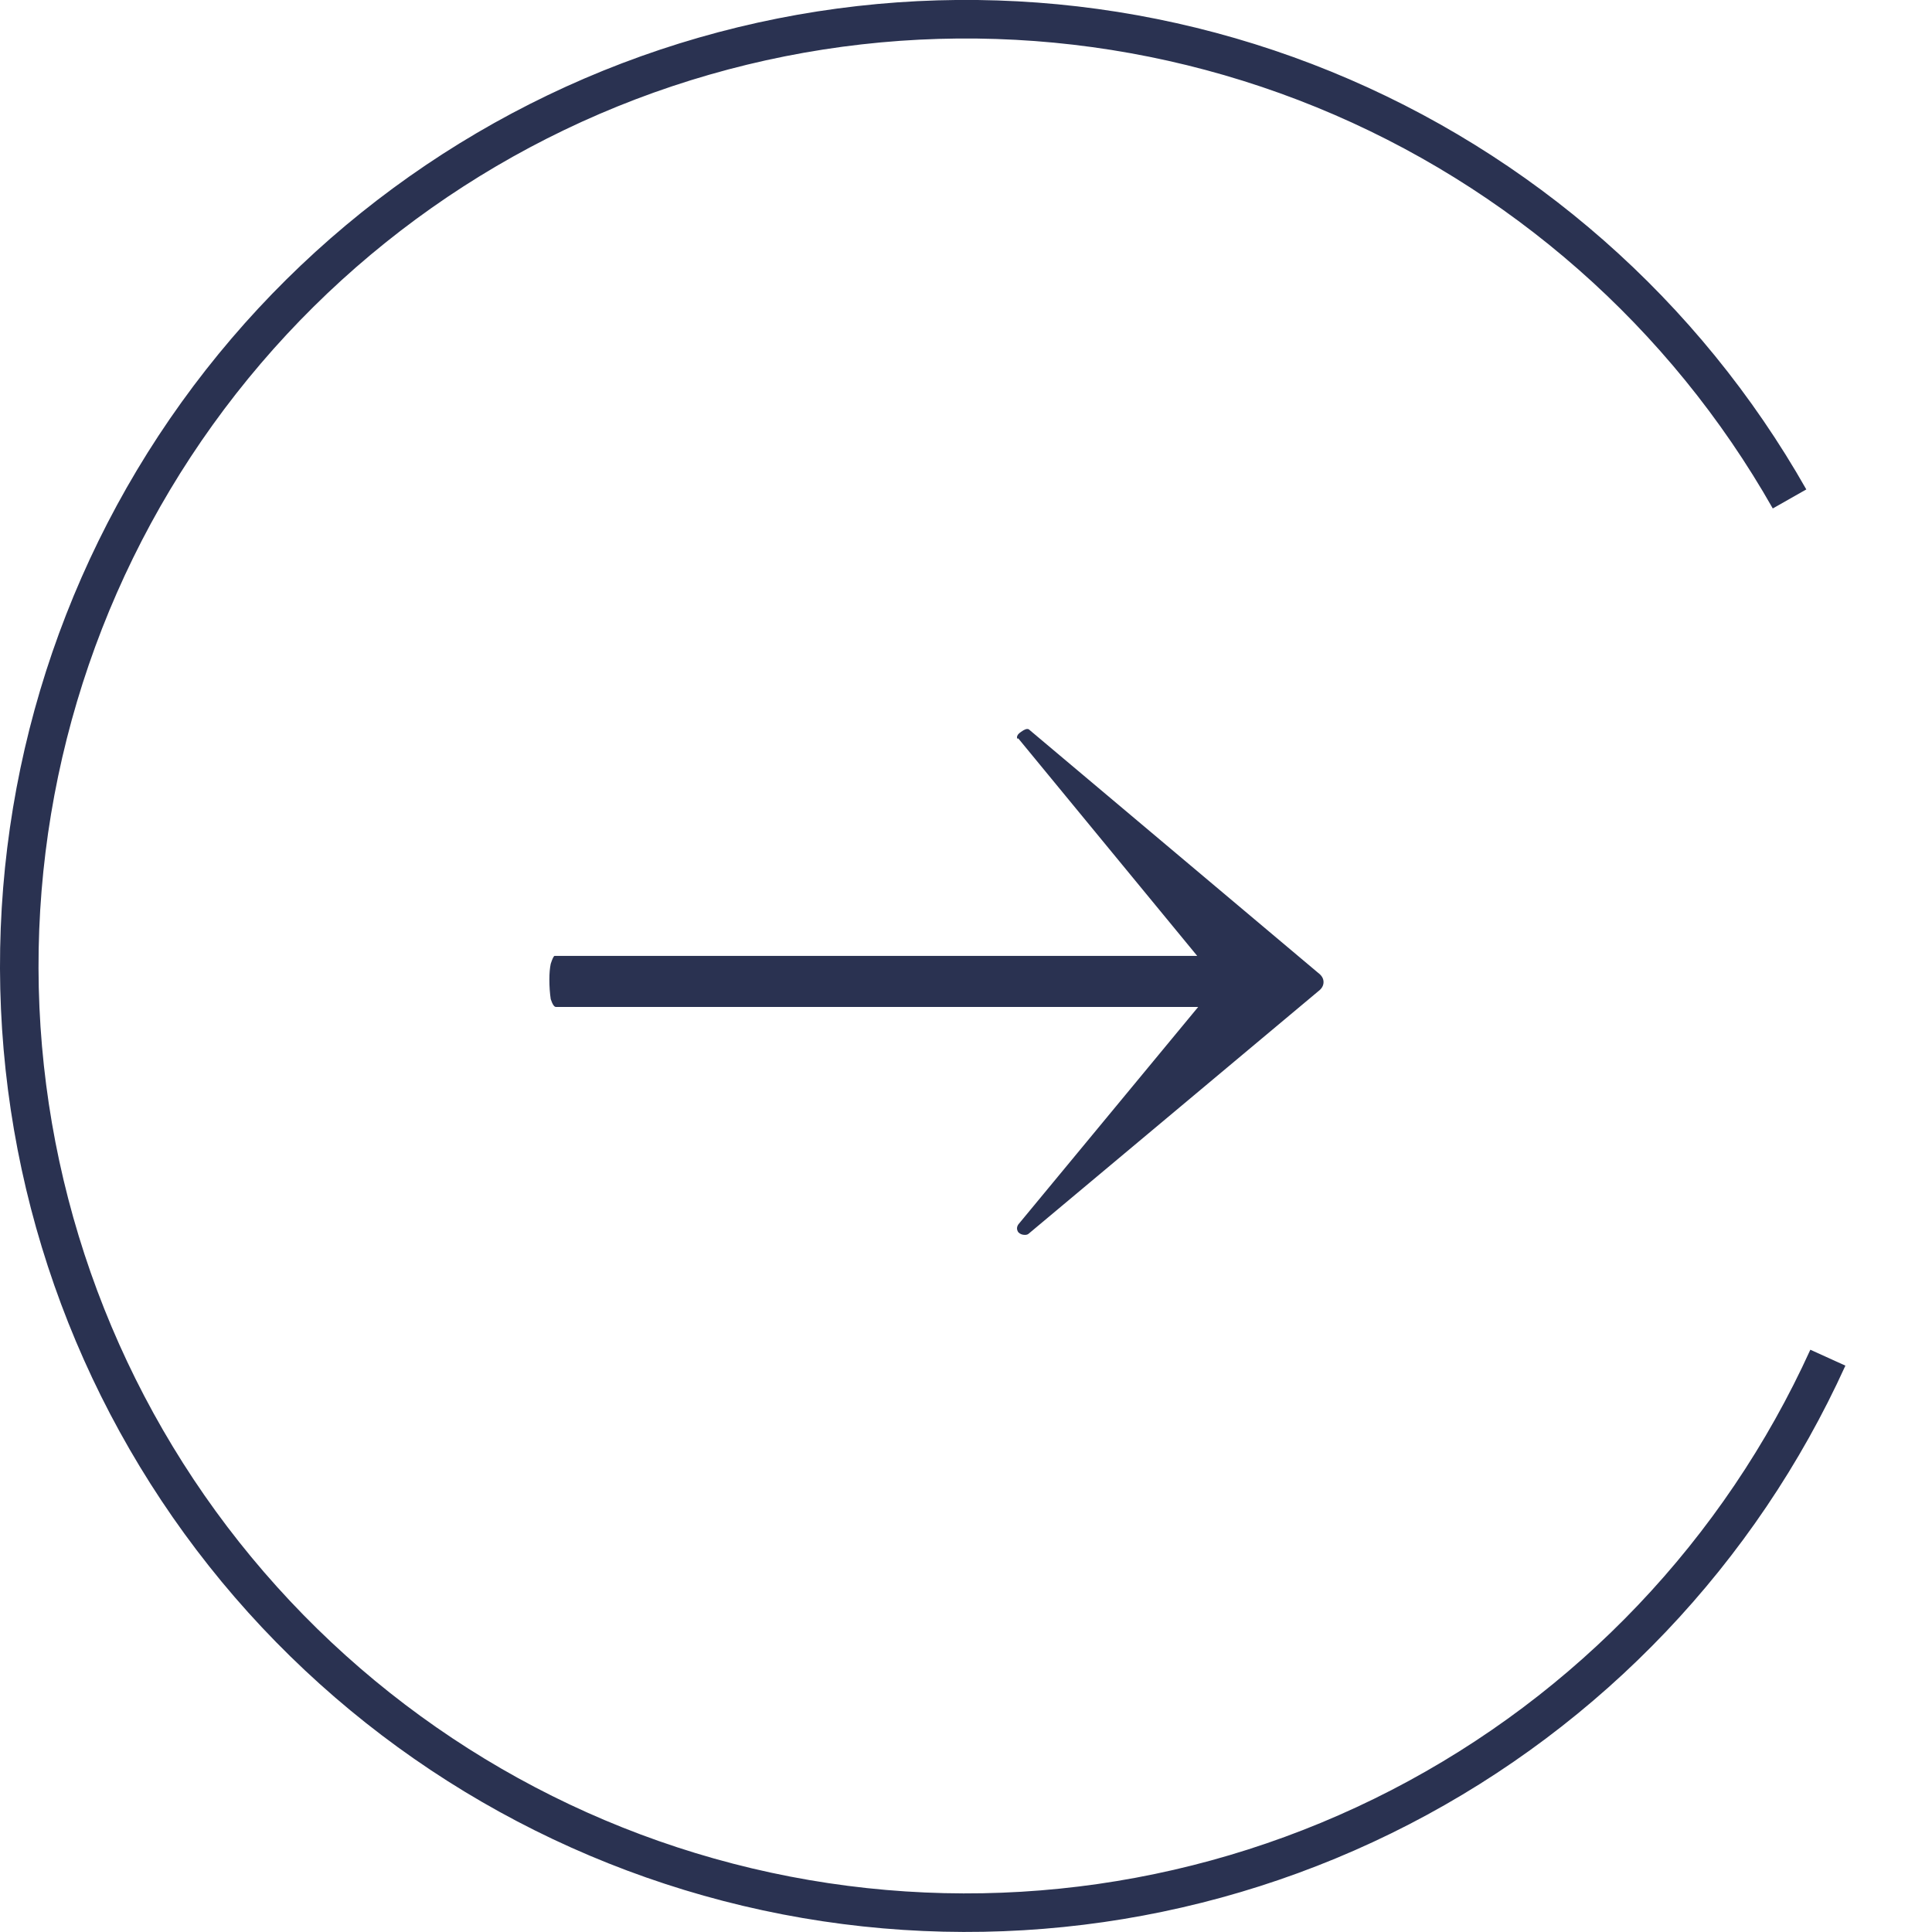 <?xml version="1.0" encoding="UTF-8"?> <svg xmlns="http://www.w3.org/2000/svg" width="34" height="34" viewBox="0 0 34 34" fill="none"><path d="M23.199 17.122C23.261 17.168 23.292 17.222 23.292 17.283C23.292 17.345 23.261 17.399 23.199 17.445L18.105 21.709C18.09 21.724 18.067 21.732 18.036 21.732C17.99 21.732 17.951 21.717 17.921 21.686C17.89 21.64 17.89 21.594 17.921 21.548L21.448 17.283L17.921 12.996C17.921 12.996 17.913 12.996 17.898 12.996C17.898 12.98 17.898 12.973 17.898 12.973C17.898 12.942 17.921 12.911 17.967 12.881C18.028 12.835 18.074 12.819 18.105 12.835L23.199 17.122ZM9.784 17.721C9.753 17.721 9.722 17.675 9.692 17.583C9.676 17.476 9.668 17.36 9.668 17.237C9.668 17.13 9.676 17.038 9.692 16.961C9.722 16.869 9.745 16.822 9.761 16.822H22.623C22.654 16.822 22.677 16.869 22.692 16.961C22.723 17.053 22.738 17.153 22.738 17.26C22.738 17.368 22.723 17.476 22.692 17.583C22.677 17.675 22.654 17.721 22.623 17.721H9.784Z" fill="#2A3251"></path><path d="M32.476 24.033C30.896 27.51 28.192 30.353 24.799 32.105C21.406 33.856 17.522 34.415 13.773 33.69C10.024 32.965 6.628 30.999 4.132 28.109C1.637 25.219 0.187 21.573 0.017 17.758C-0.154 13.943 0.965 10.182 3.193 7.081C5.421 3.98 8.628 1.719 12.298 0.662C15.967 -0.394 19.885 -0.184 23.421 1.258C26.957 2.701 29.904 5.291 31.788 8.613L31.198 8.948C29.389 5.759 26.559 3.271 23.165 1.886C19.77 0.502 16.008 0.3 12.485 1.314C8.962 2.328 5.883 4.499 3.744 7.476C1.605 10.454 0.531 14.065 0.694 17.727C0.858 21.39 2.25 24.891 4.646 27.666C7.042 30.441 10.302 32.328 13.902 33.024C17.501 33.72 21.23 33.184 24.488 31.502C27.745 29.82 30.342 27.09 31.859 23.753L32.476 24.033Z" fill="#2A3251"></path></svg> 